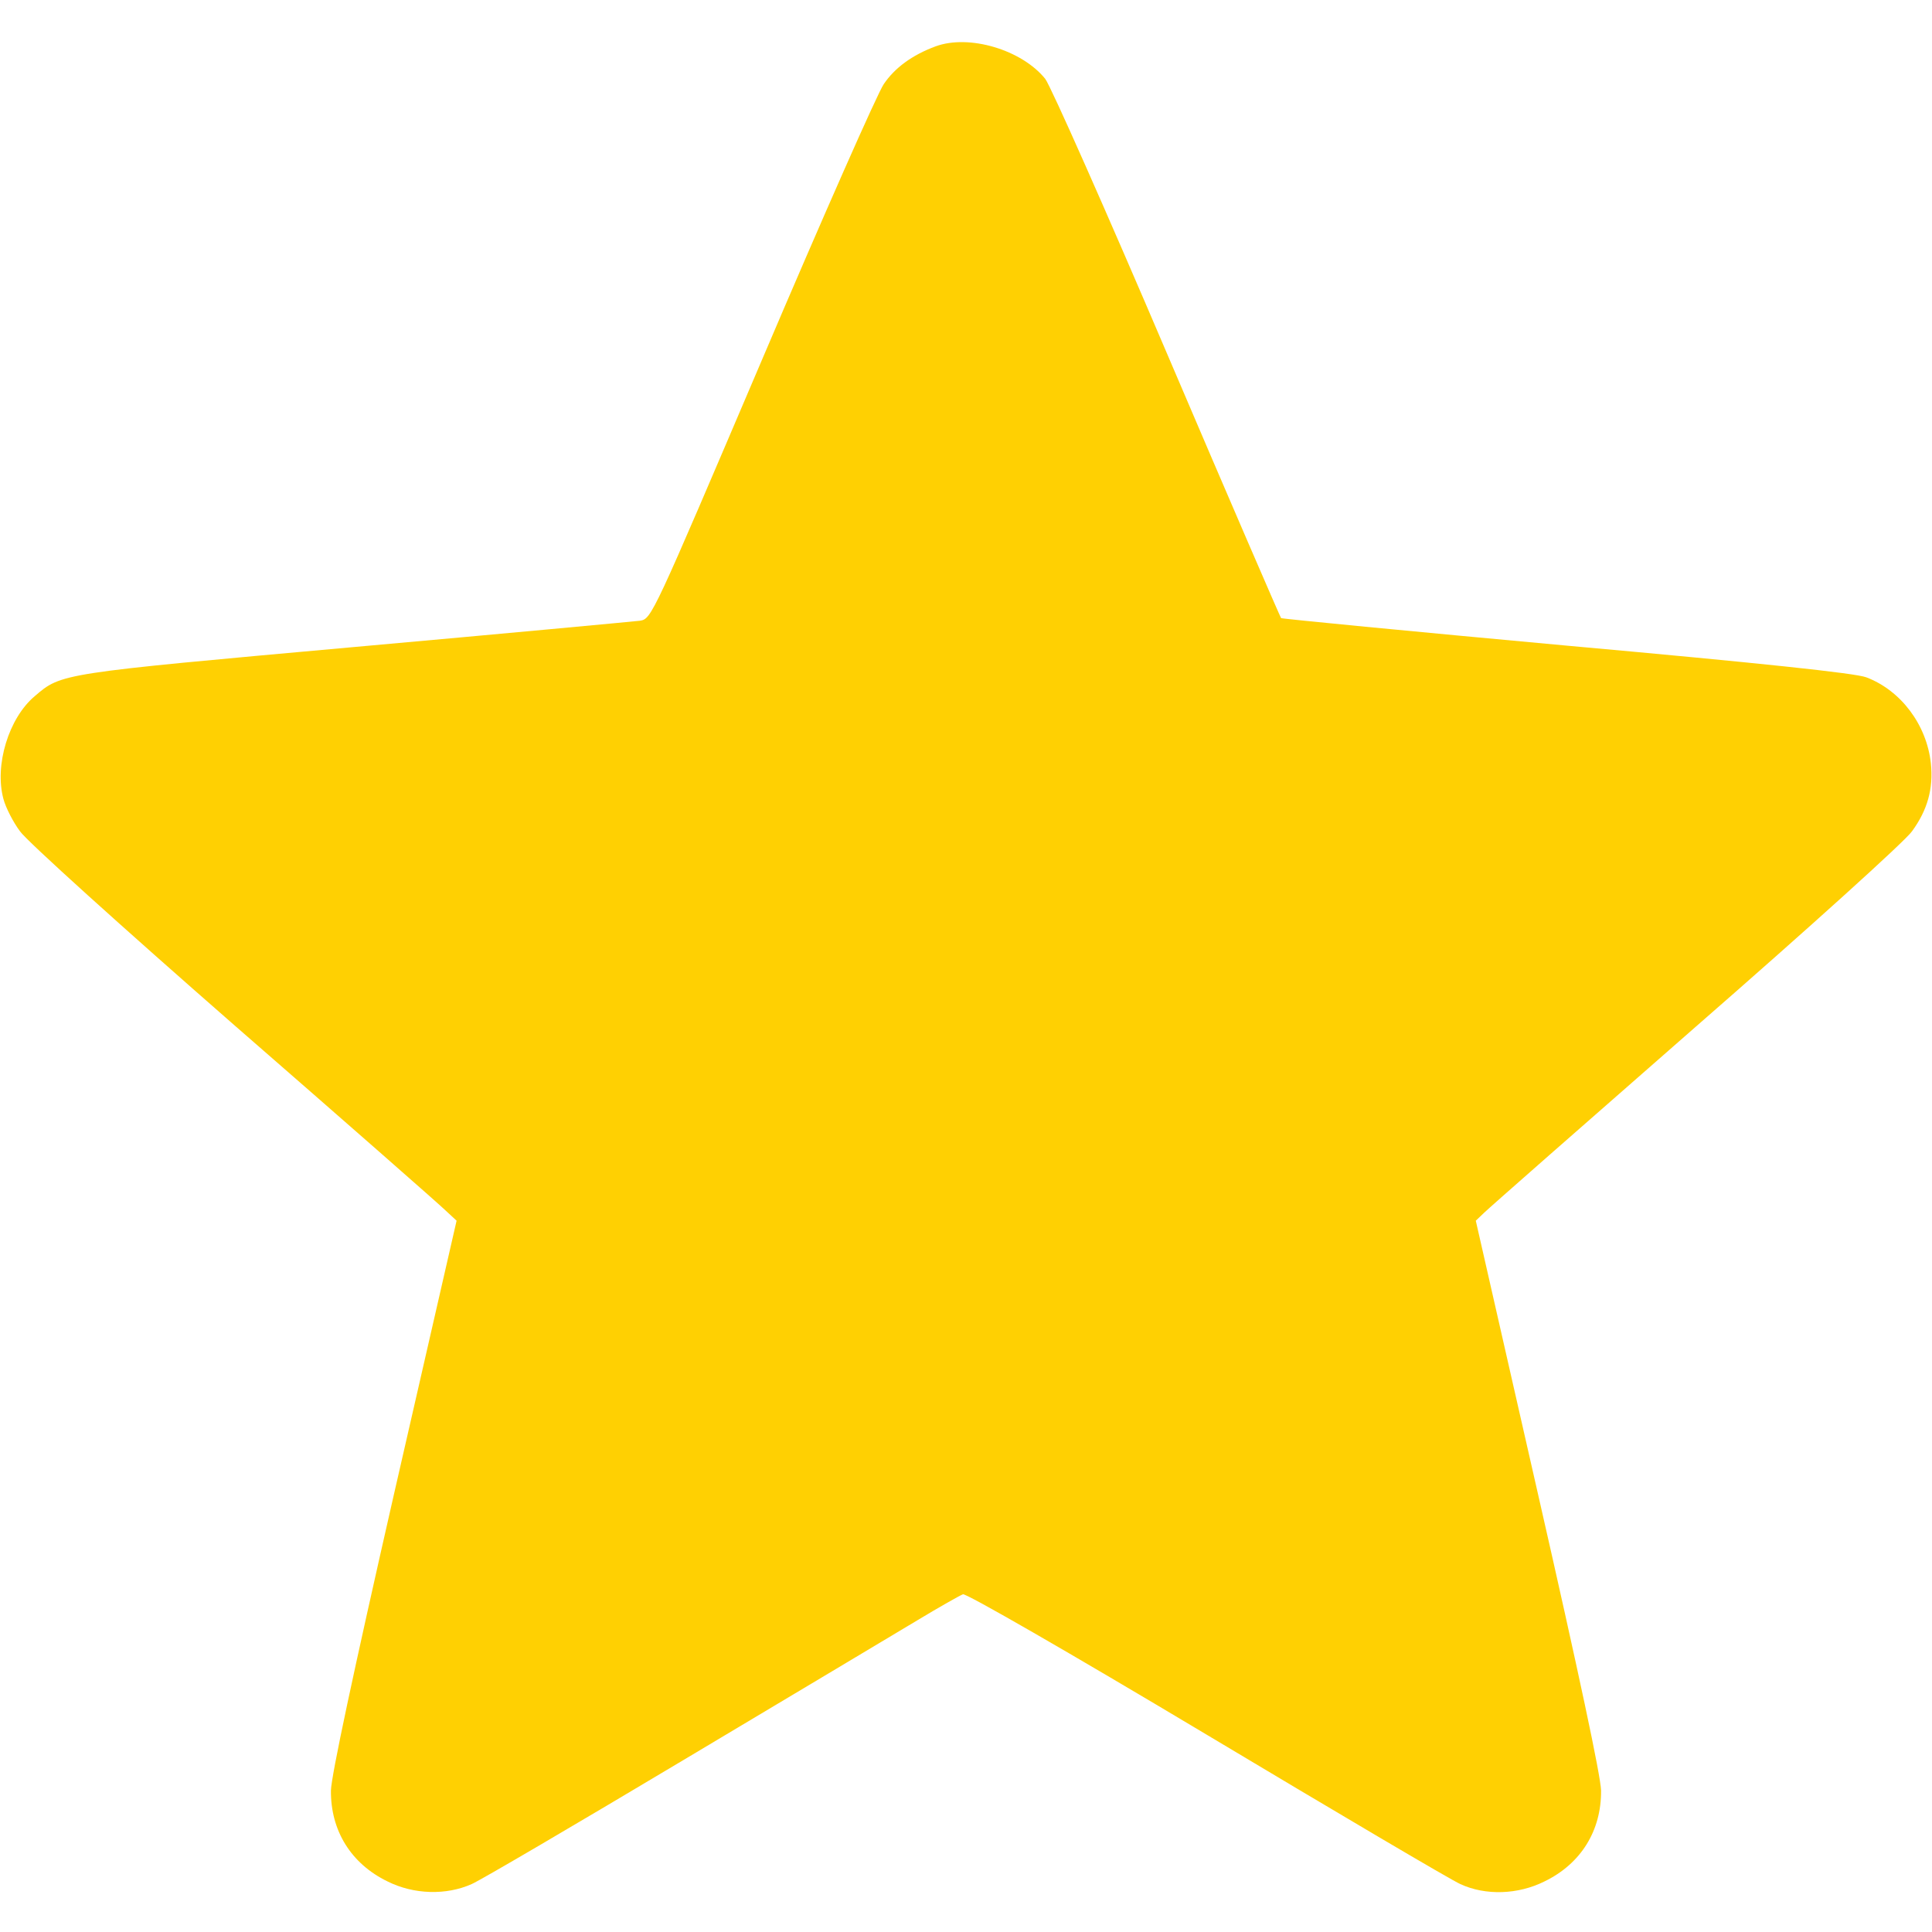 <?xml version="1.0" standalone="no"?>
<!DOCTYPE svg PUBLIC "-//W3C//DTD SVG 20010904//EN"
 "http://www.w3.org/TR/2001/REC-SVG-20010904/DTD/svg10.dtd">
<svg version="1.0" xmlns="http://www.w3.org/2000/svg"
 width="512pt" height="512pt" viewBox="0 0 512 512"
 preserveAspectRatio="xMidYMid meet">

<g transform="translate(0,512) scale(0.1,-0.1)" fill="#ffd002" stroke="none">
<path d="M2479 4997 c-62 -23 -108 -57 -137 -100 -16 -23 -161 -351 -322 -729
-291 -682 -293 -688 -324 -693 -17 -2 -359 -34 -761 -70 -777 -70 -772 -69
-843 -130 -69 -58 -107 -183 -83 -272 6 -23 26 -62 44 -86 17 -25 273 -256
567 -513 294 -256 547 -478 562 -493 l28 -26 -166 -725 c-108 -474 -166 -746
-167 -785 -1 -106 53 -194 150 -241 70 -35 156 -37 223 -7 25 11 277 159 560
328 283 169 563 336 621 371 58 35 113 66 121 69 8 3 276 -151 644 -371 346
-207 649 -386 674 -397 67 -31 153 -28 223 7 97 47 151 135 150 241 -1 39 -59
311 -167 785 l-165 725 22 21 c12 12 265 234 562 494 297 259 555 492 572 517
41 56 57 113 50 180 -11 102 -79 193 -171 228 -28 11 -283 38 -794 84 -414 38
-755 71 -757 73 -2 2 -138 316 -301 698 -163 382 -309 711 -324 731 -62 77
-202 119 -291 86z"/>
</g>
</svg>

